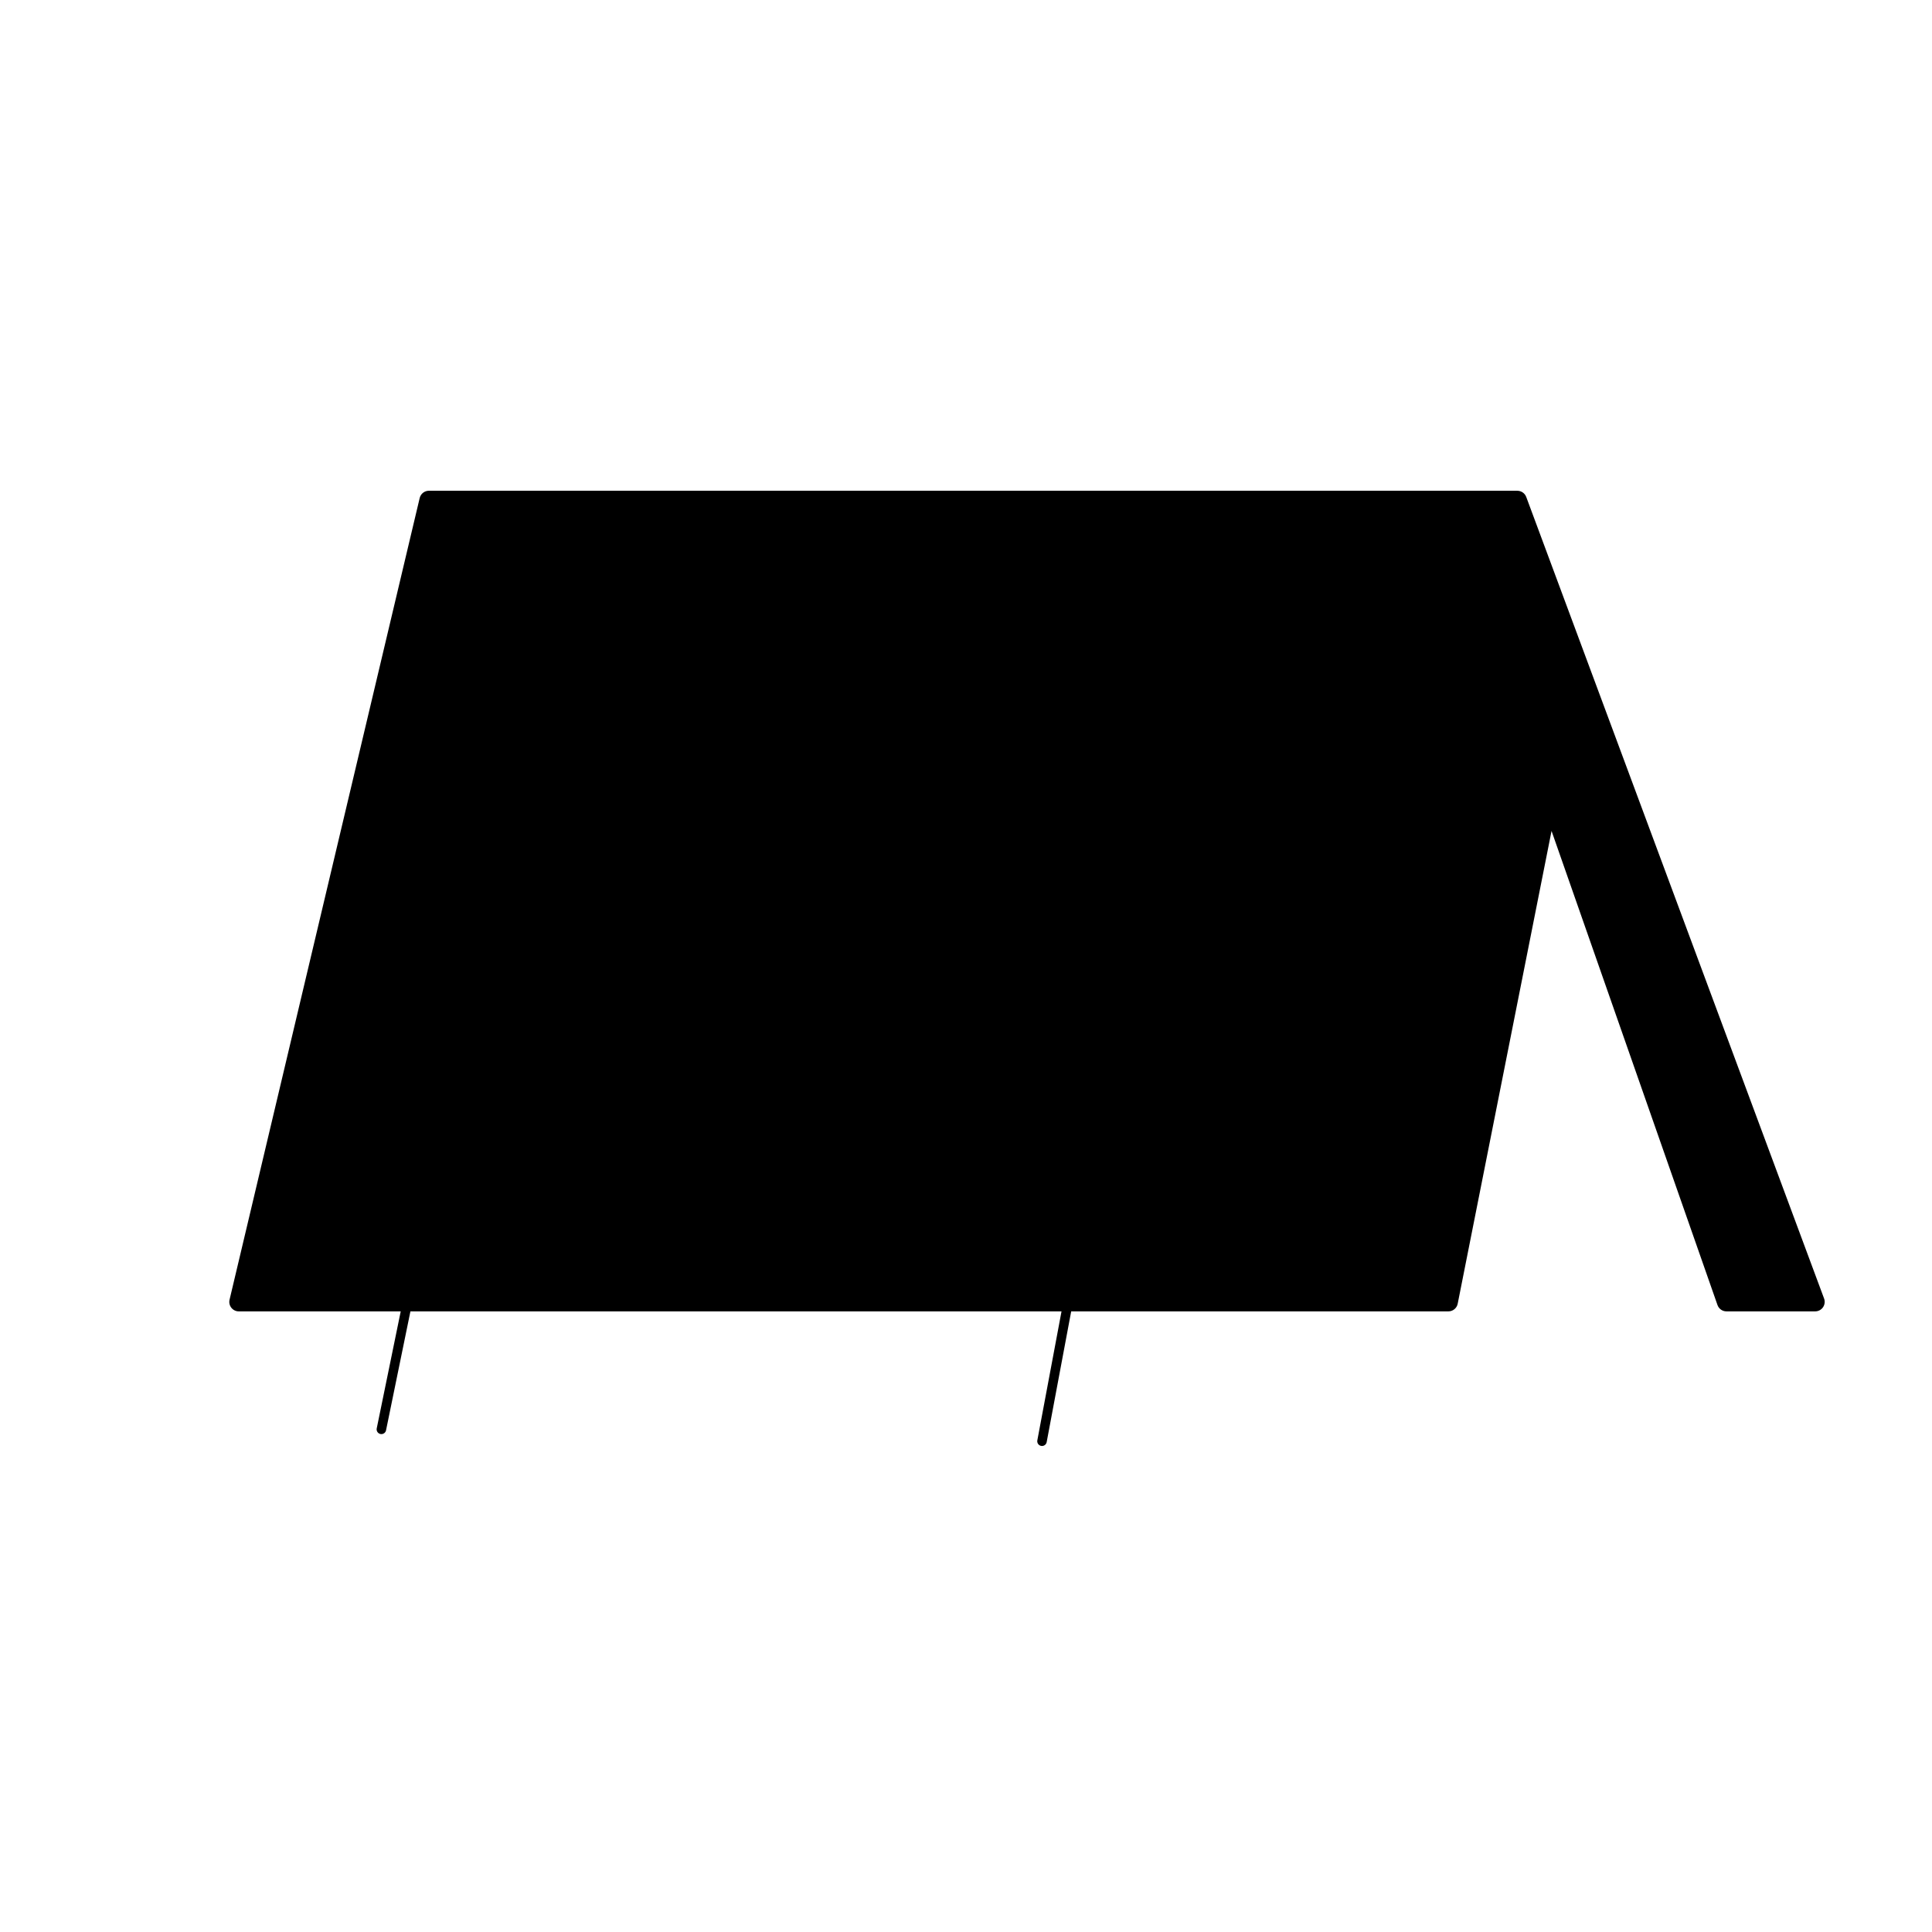 <?xml version="1.0" encoding="UTF-8"?>
<!-- The Best Svg Icon site in the world: iconSvg.co, Visit us! https://iconsvg.co -->
<svg width="800px" height="800px" version="1.1" viewBox="144 144 512 512" xmlns="http://www.w3.org/2000/svg">
 <g>
  <path d="m601.52 490.27c-0.535 0-1.012-0.336-1.188-0.84l-45.492-129.99-25.77 129.82c-0.117 0.59-0.637 1.012-1.234 1.012h-320.55c-0.387 0-0.75-0.176-0.988-0.48-0.238-0.309-0.324-0.699-0.238-1.074l50.383-212.44c0.137-0.57 0.641-0.969 1.223-0.969l288.43 0.004c0.523 0 0.996 0.328 1.18 0.82l78.934 212.44c0.141 0.383 0.09 0.816-0.145 1.152-0.238 0.336-0.621 0.539-1.031 0.539l-23.516 0.004z"/>
  <path d="m546.1 276.57 78.934 212.44h-23.512l-47.023-134.35-26.66 134.35h-320.55l50.383-212.44h288.43m0-2.519h-288.43c-1.168 0-2.18 0.801-2.453 1.941l-50.383 212.44c-0.176 0.75-0.004 1.543 0.473 2.141 0.48 0.605 1.203 0.957 1.977 0.957h320.55c1.203 0 2.238-0.852 2.469-2.031l24.871-125.29 43.973 125.63c0.352 1.012 1.305 1.688 2.379 1.688h23.512c0.828 0 1.598-0.402 2.07-1.082 0.469-0.676 0.578-1.543 0.293-2.316l-78.934-212.43c-0.367-0.988-1.309-1.641-2.363-1.641z"/>
  <path transform="matrix(5.038 0 0 5.038 148.09 148.09)" d="m54 75 1.375-7.332" stroke="#000000" stroke-linecap="round" stroke-linejoin="round" stroke-miterlimit="10" stroke-width=".5"/>
  <path transform="matrix(5.038 0 0 5.038 148.09 148.09)" d="m19.25 74.375 1.375-6.707" stroke="#000000" stroke-linecap="round" stroke-linejoin="round" stroke-miterlimit="10" stroke-width=".5"/>
 </g>
</svg>